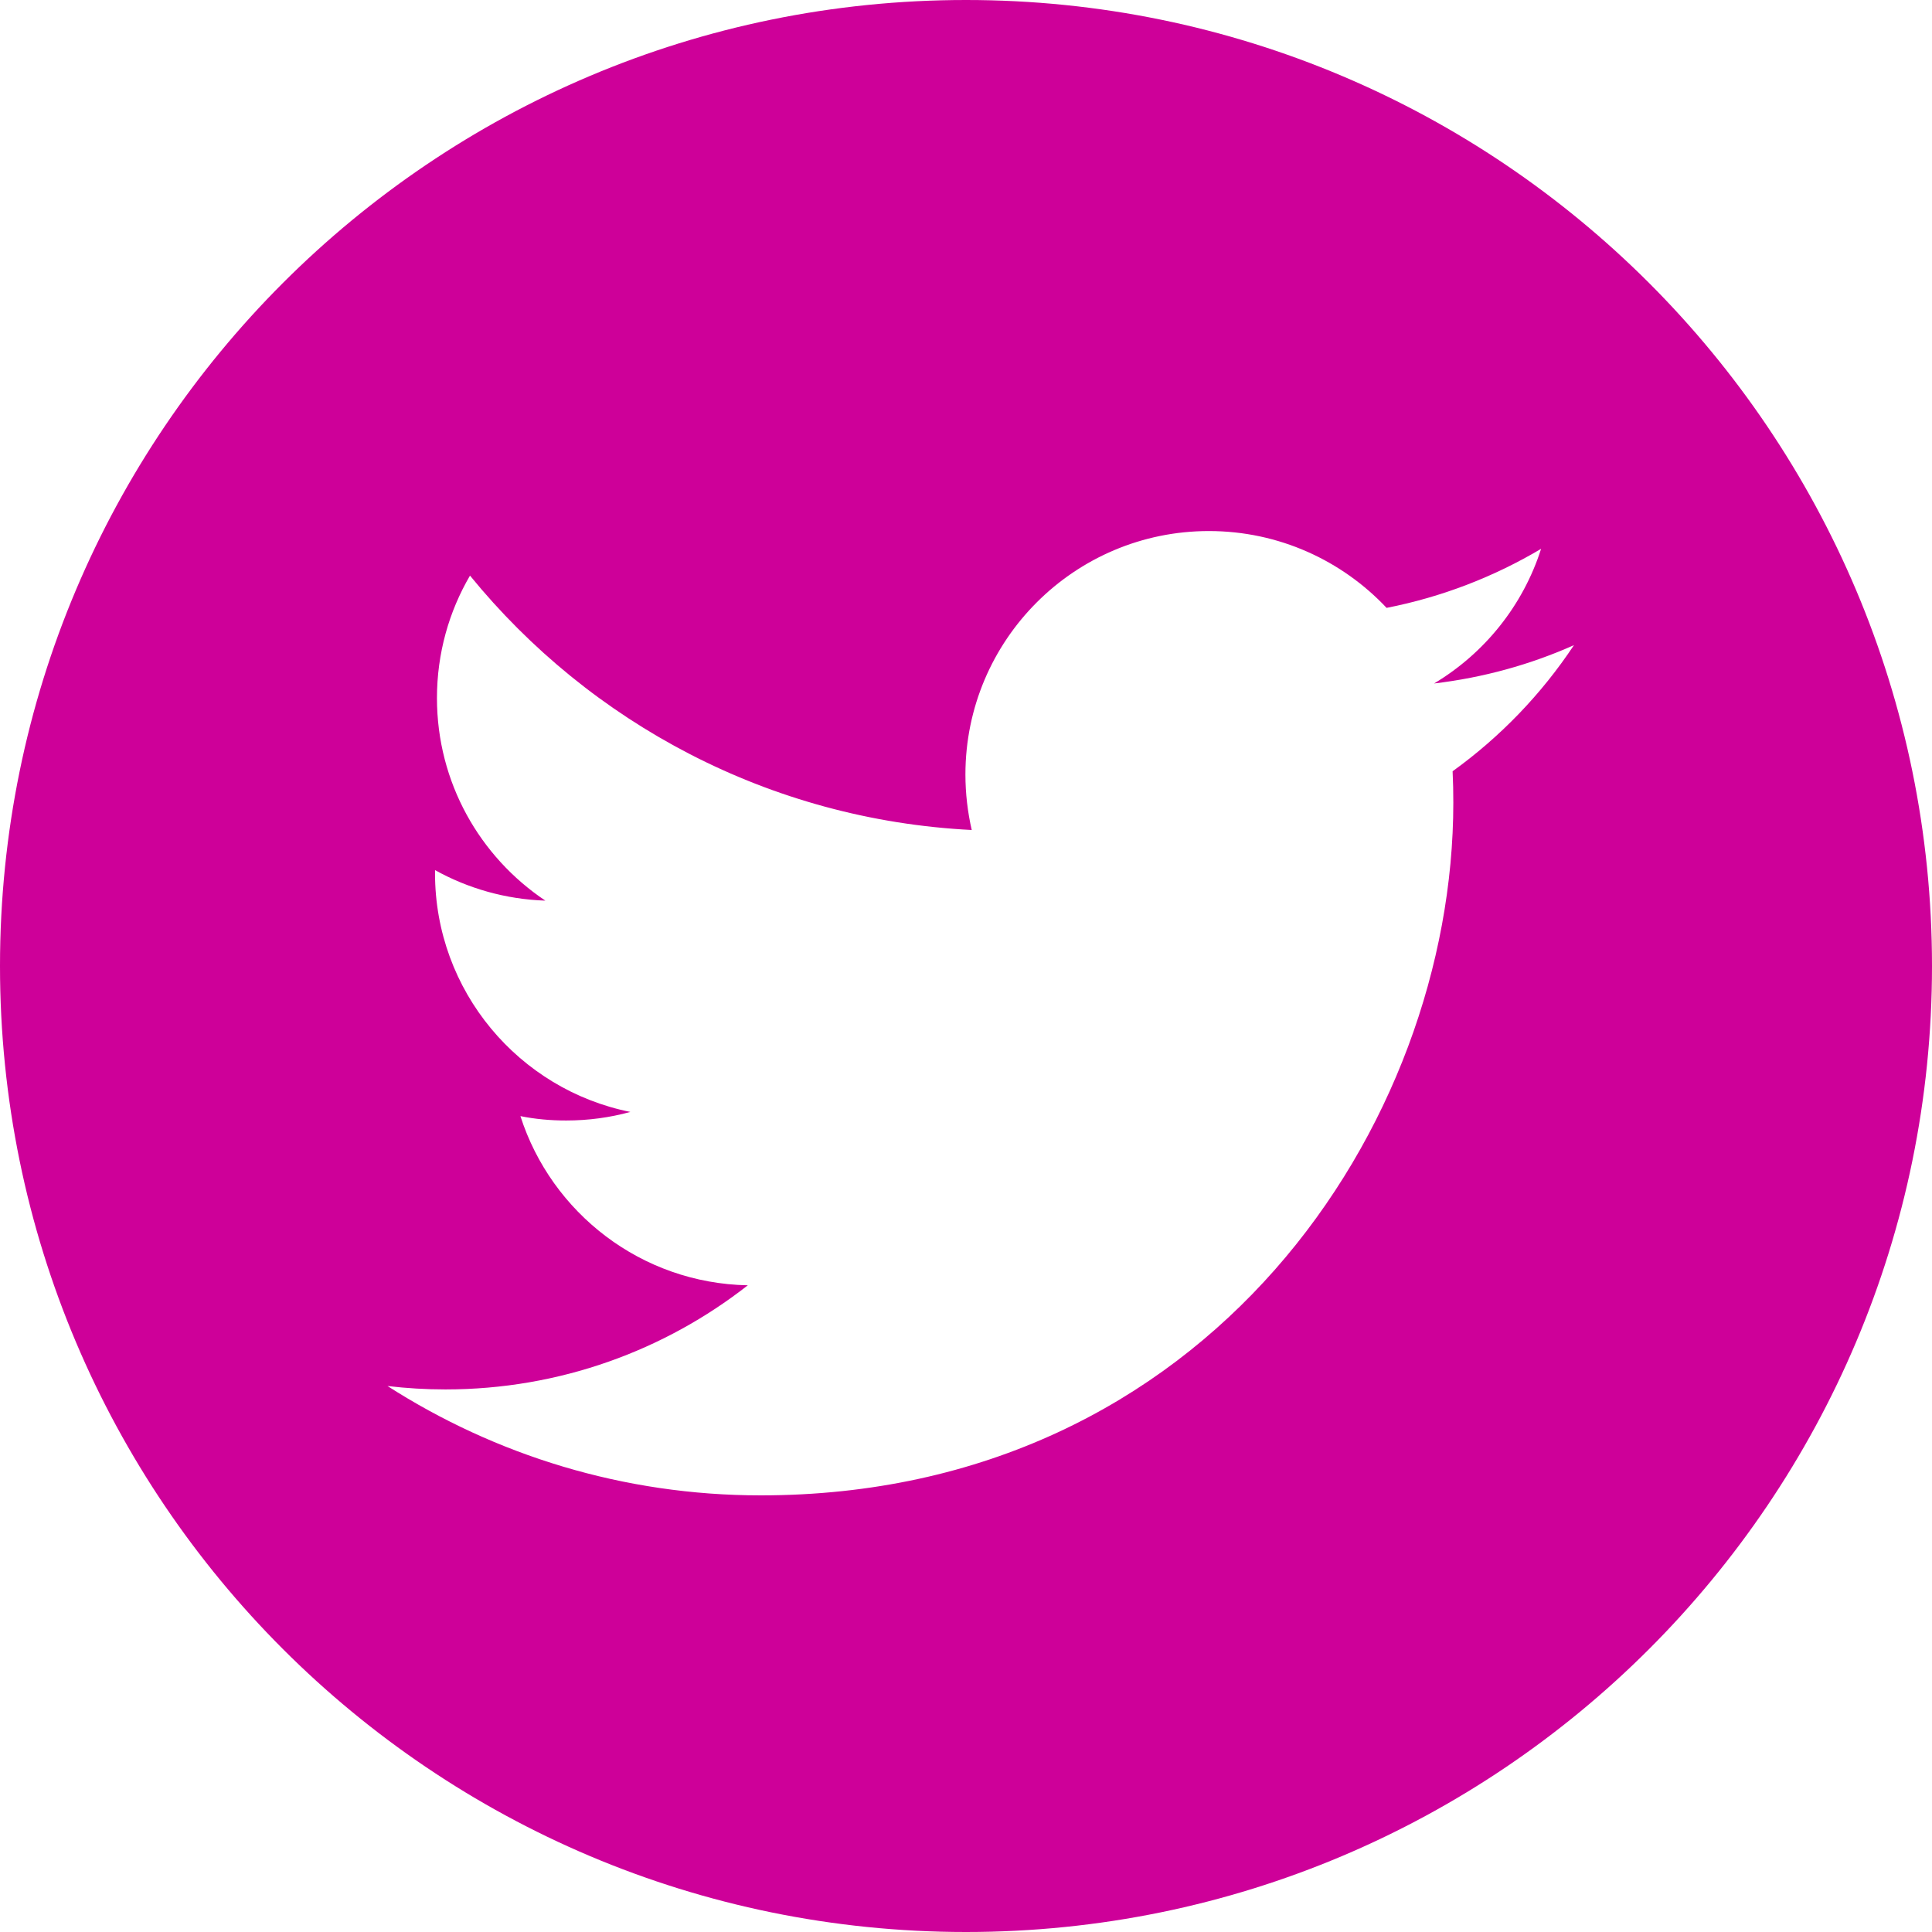 <?xml version="1.0" encoding="utf-8"?>
<!-- Generator: Adobe Illustrator 15.0.0, SVG Export Plug-In . SVG Version: 6.00 Build 0)  -->
<!DOCTYPE svg PUBLIC "-//W3C//DTD SVG 1.1//EN" "http://www.w3.org/Graphics/SVG/1.1/DTD/svg11.dtd">
<svg version="1.1" id="Layer_1" xmlns="http://www.w3.org/2000/svg" xmlns:xlink="http://www.w3.org/1999/xlink" x="0px" y="0px"
	 width="30px" height="30px" viewBox="13.348 14.781 30 30" enable-background="new 13.348 14.781 30 30" xml:space="preserve">
<path fill="#CE0099" d="M28.348,14.781c-8.285,0-15,6.717-15,15.001s6.716,14.999,15,14.999c8.284,0,15-6.715,15-14.999
	S36.632,14.781,28.348,14.781z M35.904,26.757c0.008,0.162,0.011,0.325,0.011,0.489c0,4.996-3.804,10.755-10.755,10.755
	c-2.135,0-4.122-0.626-5.795-1.698c0.296,0.035,0.596,0.053,0.9,0.053c1.771,0,3.401-0.604,4.695-1.617
	c-1.654-0.031-3.049-1.124-3.531-2.627c0.23,0.047,0.467,0.068,0.711,0.068c0.346,0,0.68-0.046,0.996-0.133
	c-1.729-0.347-3.033-1.876-3.033-3.706c0-0.016,0-0.032,0-0.049c0.51,0.283,1.092,0.453,1.713,0.474
	c-1.016-0.68-1.683-1.834-1.683-3.146c0-0.693,0.187-1.344,0.513-1.901c1.865,2.287,4.649,3.792,7.791,3.95
	c-0.063-0.275-0.098-0.566-0.098-0.861c0-2.086,1.692-3.781,3.781-3.781c1.087,0,2.068,0.459,2.759,1.193
	c0.861-0.169,1.67-0.484,2.399-0.917c-0.282,0.884-0.881,1.624-1.662,2.091c0.766-0.091,1.494-0.293,2.172-0.595
	C37.284,25.559,36.643,26.225,35.904,26.757z"/>
</svg>
